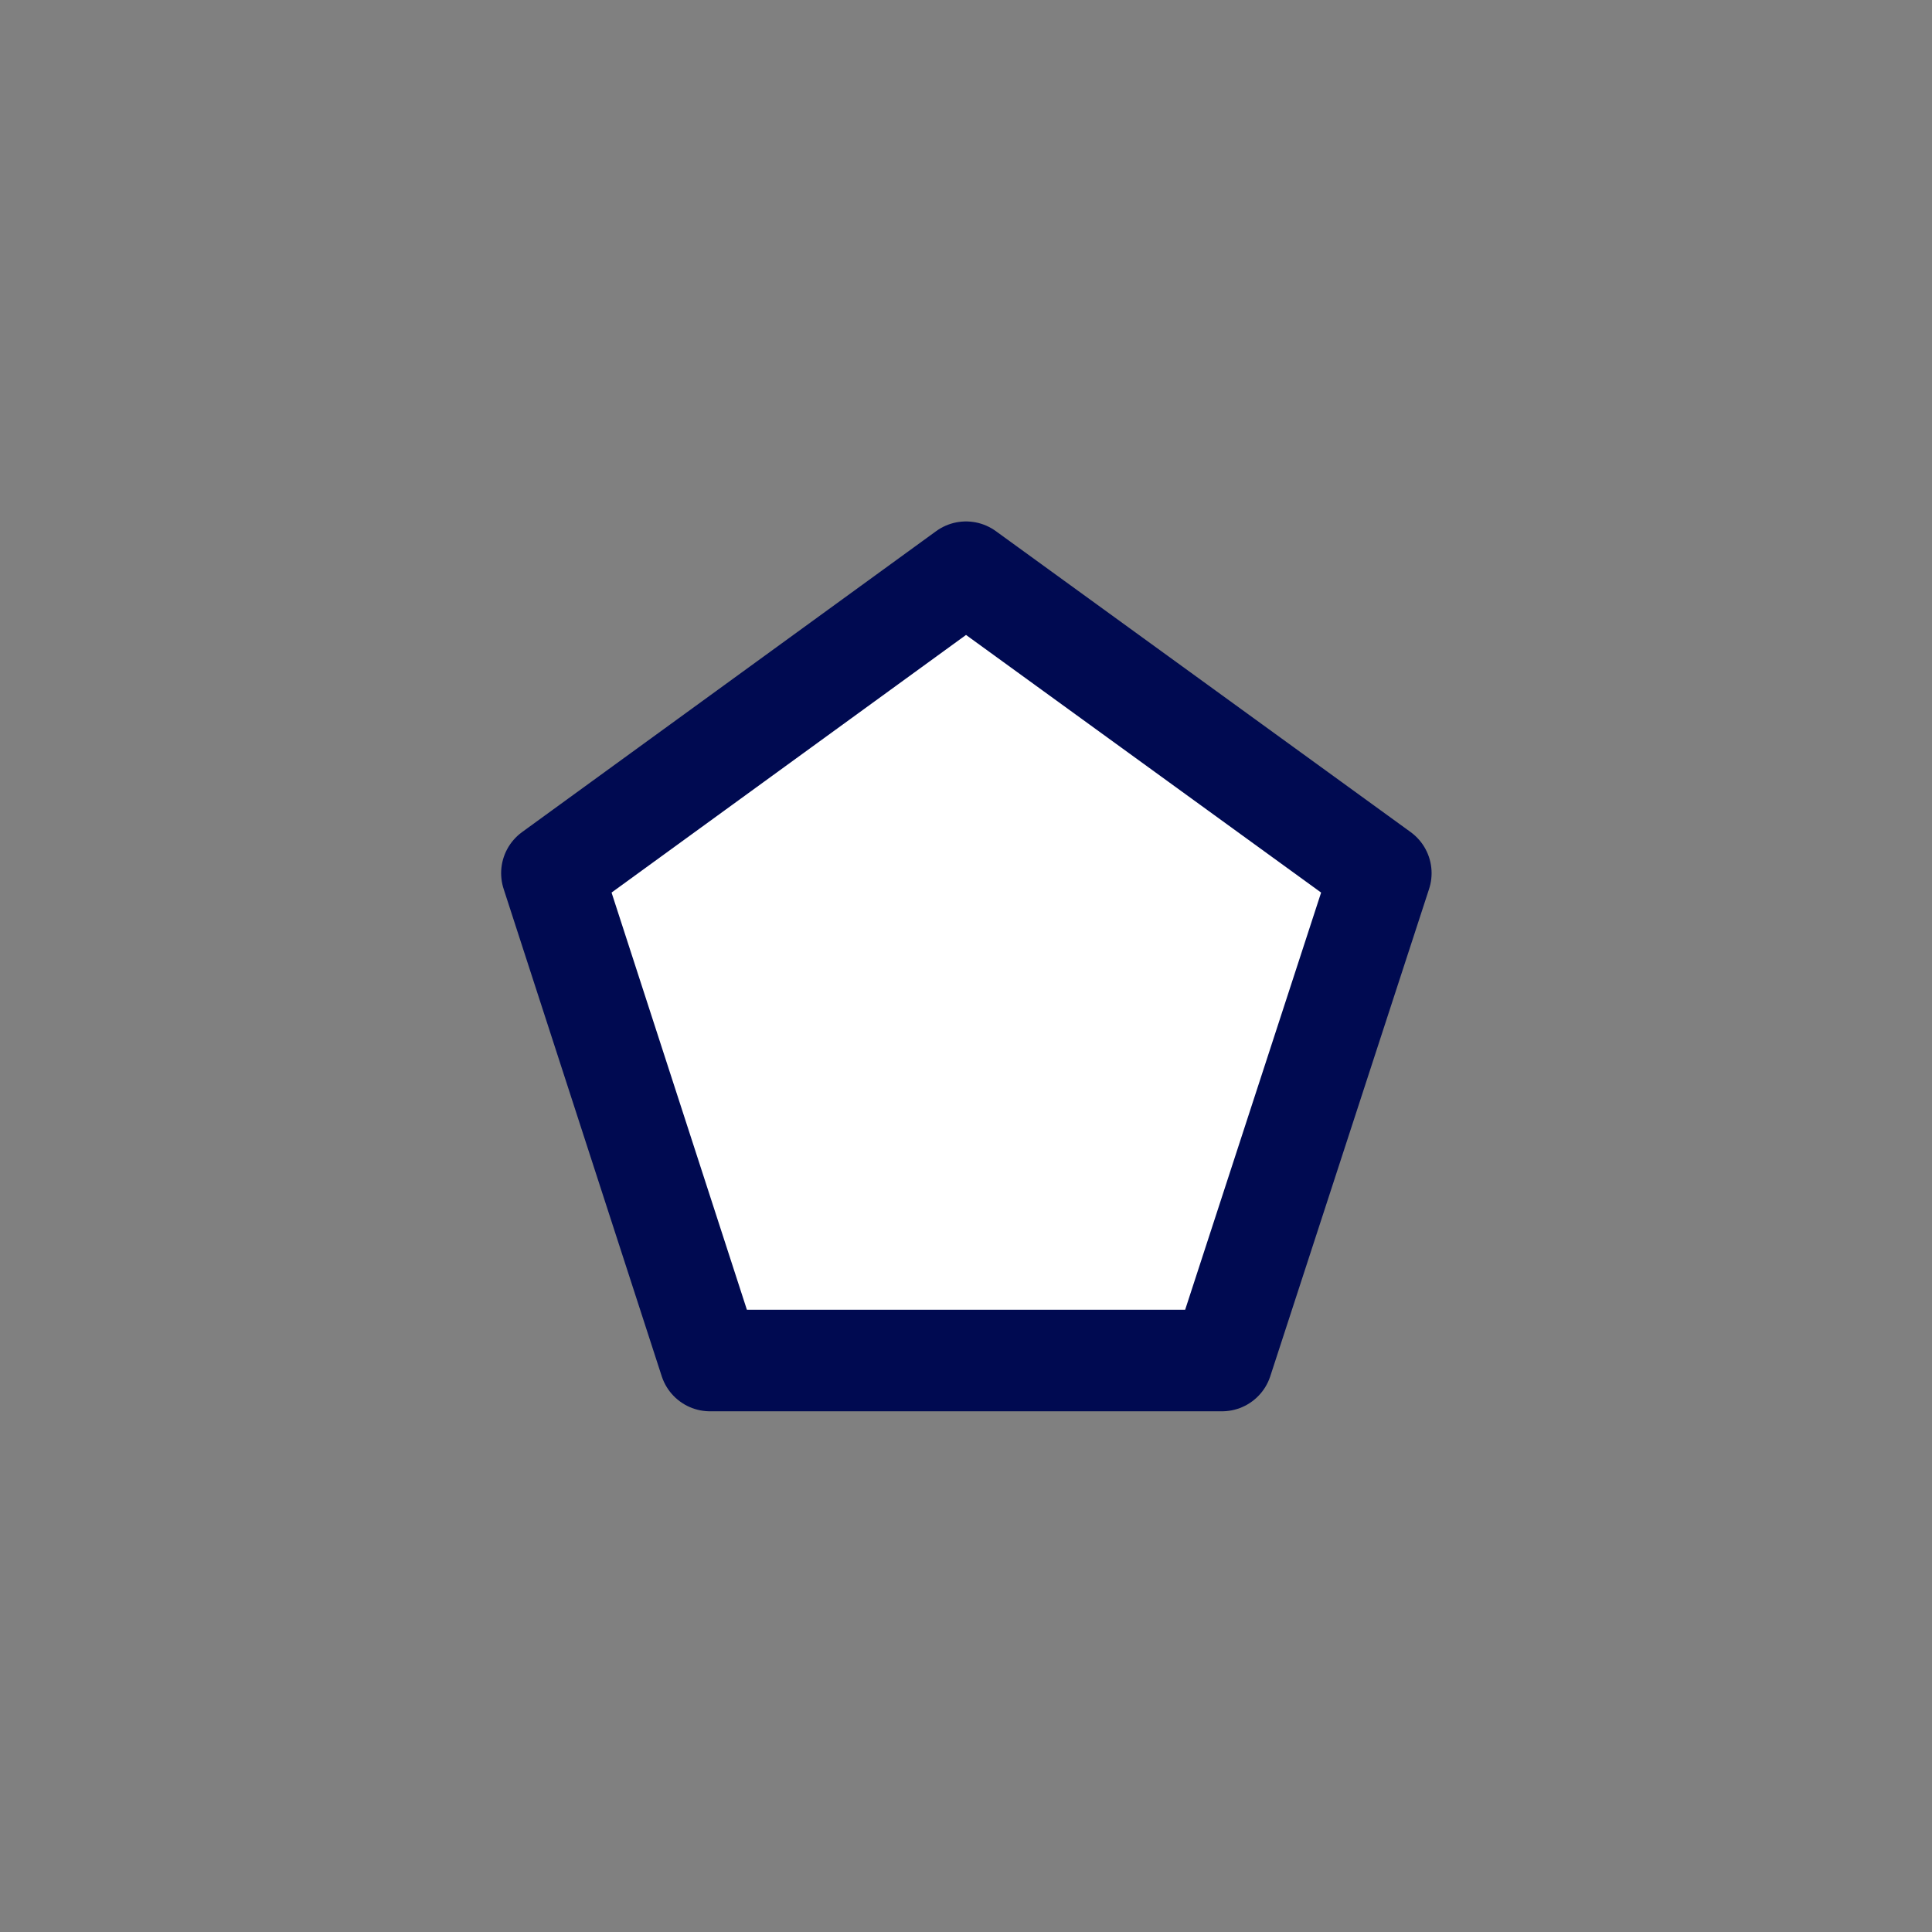 <svg xmlns="http://www.w3.org/2000/svg" width="26.64" height="26.64" viewBox="0 0 26.64 26.64"><rect x="0" y="0" width="26.64" height="26.64" fill="#808080" stroke="none"/><defs><style>.a{fill:#fff;stroke:#000a51;stroke-linecap:round;stroke-linejoin:round;stroke-width:1.4px;}</style></defs><polygon class="a" points="13.32 7.89 7.61 12.04 9.79 18.76 16.85 18.76 19.04 12.04 13.32 7.89"/></svg>